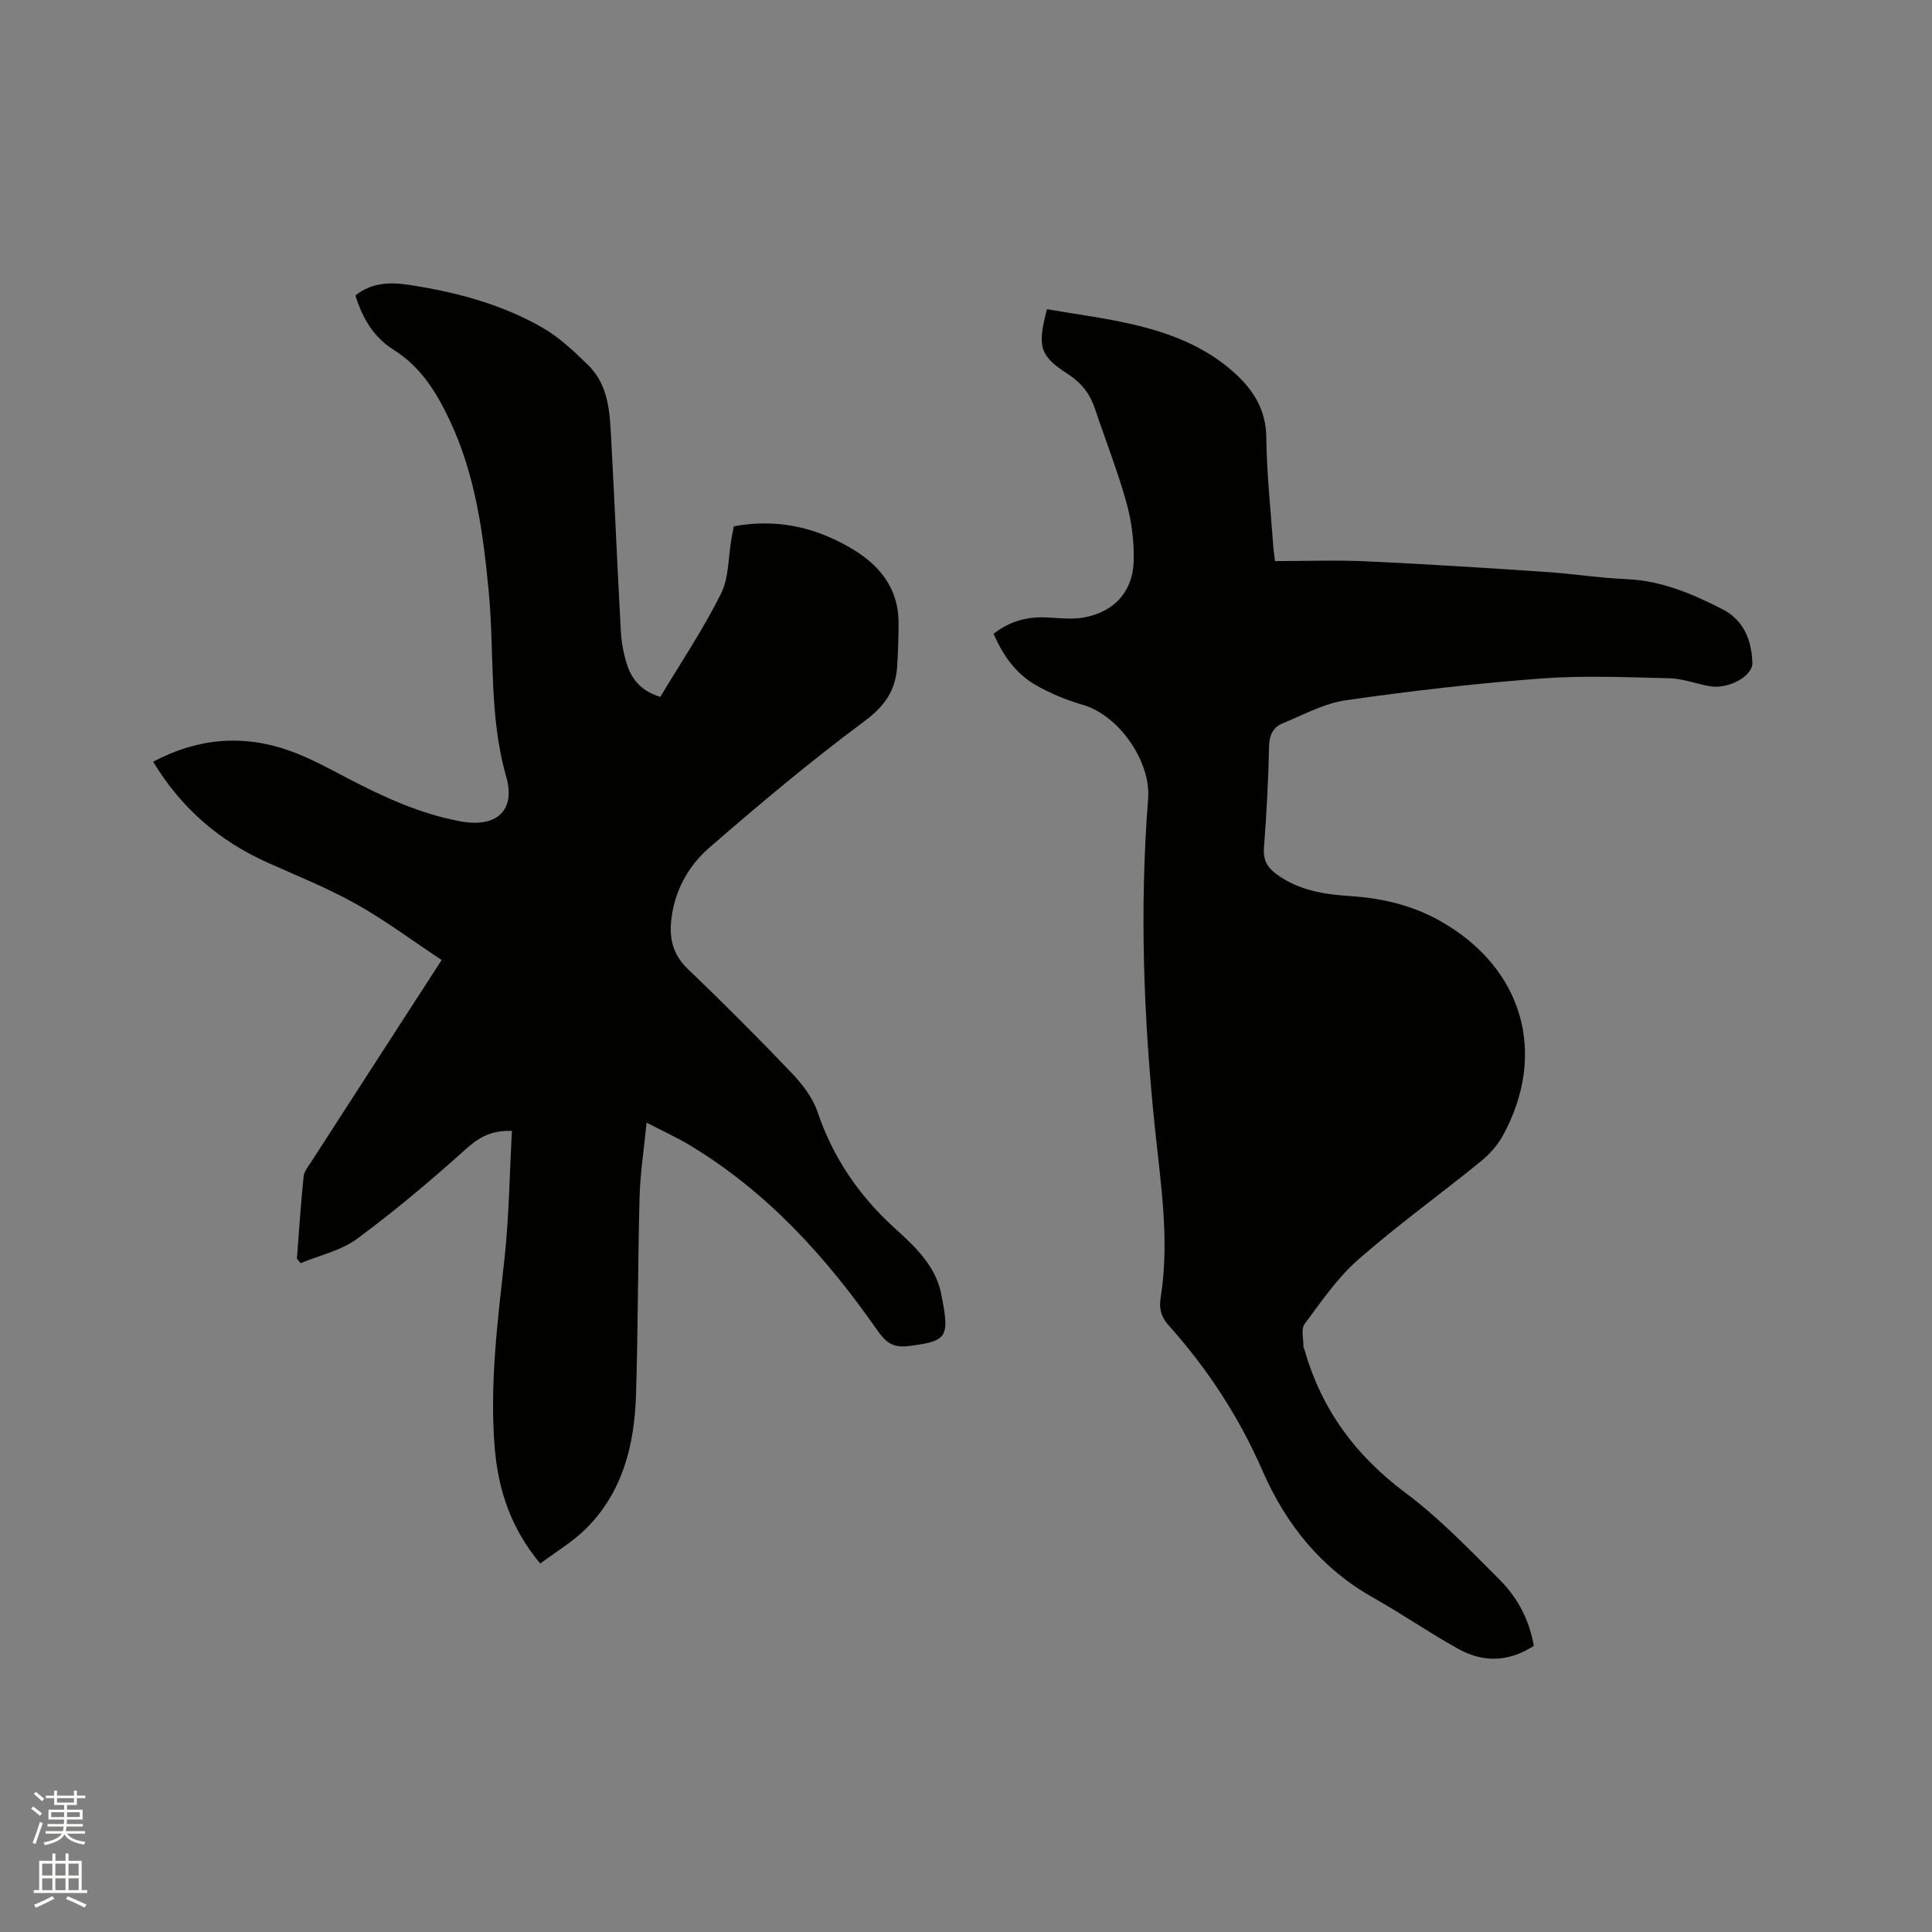 <svg enable-background="new 0 0 400 400" viewBox="0 0 400 400" xmlns="http://www.w3.org/2000/svg"><rect x="0" y="0" width="400" height="400" fill="#808080" stroke="none"/><path d="m6.44 374.46.42-.45c.65.47 1.27.95 1.85 1.44l-.45.49c-.65-.56-1.25-1.06-1.82-1.48m.93 7.33-.63-.26c.55-1.36 1.05-2.8 1.52-4.33.19.1.38.19.59.27-.46 1.29-.95 2.73-1.48 4.32m-.38-10.38.44-.42c.43.34 1.01.82 1.74 1.44l-.49.49c-.53-.51-1.09-1.01-1.69-1.51m2.5.35h1.72v-1.04h.59v1.04h3.52v-1.04h.59v1.04h1.75v.53h-1.75v1.42h-2.03v.97h3.22v2.03h-3.24c0 .35-.01.66-.03.93h3.32v.53h-3.37c-.03.27-.08.58-.15.94h3.96v.53h-3.71c.67.92 1.93 1.48 3.79 1.68-.13.24-.23.44-.29.59-2.13-.38-3.48-1.08-4.04-2.12-.43.97-1.77 1.72-4.03 2.23-.09-.19-.2-.37-.33-.55 2.1-.42 3.37-1.03 3.81-1.83h-3.36v-.53h3.58c.08-.29.13-.61.16-.94h-3.33v-.53h3.39c.02-.27.04-.58.04-.93h-3.23v-2.03h3.25v-.97h-2.07v-1.42h-1.73zm1.12 3.44v1h2.65c.01-.3.02-.44.01-.4v-.25-.35zm1.19-2h3.52v-.91h-3.52zm4.71 2h-2.63v.59c0 .15-.01.28-.01.4h2.64z" fill="#fbfcfa"/><path d="m13.56 383.74h.63v1.52h2.72v6.07h1.13v.6h-11.06v-.6h1.13v-6.07h2.73v-1.52h.63v1.52h2.1v-1.52zm-2.69 8.83.38.56c-1.24.63-2.53 1.25-3.85 1.85-.1-.21-.21-.42-.34-.63 1.36-.55 2.63-1.15 3.81-1.78m-2.13-4.27h2.1v-2.45h-2.1zm0 3.04h2.1v-2.46h-2.1zm2.72-3.04h2.1v-2.45h-2.1zm0 3.04h2.1v-2.46h-2.1zm6.07 3.6c-1.41-.71-2.7-1.3-3.86-1.78l.35-.56c1.45.62 2.75 1.19 3.88 1.72zm-1.25-9.09h-2.1v2.45h2.1zm-2.09 5.49h2.1v-2.46h-2.1z" fill="#fbfcfa"/><g fill="#010100"><path d="m105.99 234.14c-4.42-.13-6.91 1.4-9.53 3.76-7.24 6.5-14.7 12.8-22.52 18.57-3.32 2.46-7.76 3.41-11.68 5.05-.26-.3-.52-.61-.79-.91.44-5.67.8-11.34 1.39-17 .12-1.16 1.07-2.27 1.75-3.33 8.78-13.62 17.59-27.23 26.83-41.52-5.94-3.93-11.61-8.17-17.72-11.6-5.89-3.3-12.22-5.83-18.39-8.6-9.96-4.47-17.83-11.27-23.62-20.85 9.21-4.91 18.64-5.71 28.29-2.26 4.06 1.45 7.91 3.55 11.74 5.56 7.53 3.94 15.19 7.49 23.63 9.05 7.33 1.35 11.47-2.15 9.43-9.28-3.6-12.58-2.41-25.45-3.6-38.16-1.15-12.17-2.75-24.19-8.02-35.44-2.74-5.85-6.02-11.2-11.63-14.72-4.19-2.63-6.5-6.55-7.96-11.29 3.29-2.65 7.1-2.8 11.02-2.2 9.69 1.48 19.13 3.95 27.67 8.85 3.51 2.02 6.59 4.93 9.51 7.8 4.46 4.38 4.47 10.33 4.79 16.04.71 13.01 1.24 26.04 1.96 39.05.13 2.4.6 4.85 1.36 7.13 1.06 3.13 3.23 5.4 6.82 6.43 4.24-7.08 8.86-13.96 12.54-21.32 1.68-3.36 1.51-7.64 2.19-11.49.16-.92.35-1.84.49-2.5 8.77-1.62 16.65.14 24.04 4.41 6.08 3.51 10.1 8.37 10.06 15.77-.01 2.96-.11 5.93-.3 8.89-.32 4.88-2.54 8.14-6.72 11.25-11.12 8.26-21.77 17.19-32.23 26.28-4.33 3.77-7.16 8.94-7.81 14.91-.42 3.83.33 7.17 3.36 10.08 7.35 7.04 14.55 14.25 21.58 21.61 2.2 2.3 4.32 5.08 5.33 8.03 3.22 9.47 8.55 17.32 15.93 24.03 4.44 4.04 9 8.22 9.87 14.74.01.1.06.2.08.31 1.46 7.7.67 8.44-6.96 9.41-3.35.43-4.81-.79-6.54-3.27-10.58-15.16-22.82-28.7-38.87-38.33-2.68-1.61-5.55-2.92-8.89-4.65-.54 5.49-1.31 10.4-1.45 15.32-.37 13.67-.31 27.35-.74 41.02-.32 10.28-2.7 20.04-10.25 27.62-2.77 2.78-6.27 4.84-9.58 7.33-6.1-7.32-8.69-15.27-9.41-23.85-1.11-13.18.58-26.22 2.01-39.3.95-8.74 1.05-17.53 1.54-26.43z"/><path d="m317.56 340.76c-5.19 3.35-10.44 3.48-15.51.69-6.01-3.31-11.68-7.26-17.67-10.63-10.81-6.08-18.12-15.15-22.99-26.31-4.83-11.08-11.32-21.05-19.36-30.02-1.53-1.7-2.12-3.41-1.74-5.75 1.9-11.78.05-23.45-1.17-35.14-2.36-22.72-3.2-45.5-1.41-68.26.6-7.61-5.97-17.2-13.49-19.4-3.42-1-6.82-2.38-9.89-4.17-4.03-2.34-6.68-6.1-8.62-10.54 3.32-2.64 7.05-3.62 11.2-3.39 2.42.13 4.91.43 7.26.04 6.48-1.07 10.46-5.41 10.56-11.98.06-3.96-.45-8.07-1.52-11.88-1.82-6.51-4.32-12.83-6.46-19.26-1.04-3.11-2.74-5.43-5.61-7.28-5.91-3.81-6.41-5.68-4.38-13.46 5.89 1.02 11.94 1.78 17.84 3.16 7.57 1.77 14.78 4.5 20.75 9.81 4.12 3.66 6.77 7.8 6.83 13.66.08 7.3.88 14.6 1.39 21.89.09 1.35.3 2.7.41 3.63 6.5 0 12.74-.24 18.96.05 12.36.57 24.72 1.36 37.07 2.19 5.6.37 11.17 1.26 16.78 1.5 7.21.31 13.6 3.04 19.82 6.22 4.39 2.25 6.04 6.37 6.2 11.09.09 2.75-4.89 5.51-8.77 4.86-2.82-.47-5.59-1.59-8.4-1.65-8.88-.22-17.8-.61-26.63.05-13.5 1.02-26.97 2.58-40.37 4.5-4.49.64-8.75 3.01-13.04 4.76-1.98.81-2.8 2.4-2.85 4.76-.15 6.99-.52 13.99-1.06 20.96-.2 2.54.61 4.07 2.6 5.53 4.59 3.37 9.85 4.18 15.3 4.54 6.62.43 12.9 1.91 18.77 5.25 16.89 9.63 22.12 27.27 12.8 44.32-1.12 2.05-2.83 3.94-4.66 5.42-8.39 6.81-17.19 13.15-25.3 20.27-4.3 3.77-7.65 8.69-11.1 13.34-.78 1.05-.21 3.11-.24 4.71 0 .2.16.39.22.59 3.49 12.33 10.55 21.92 20.9 29.64 7.09 5.29 13.3 11.8 19.59 18.08 3.59 3.63 6.05 8.14 6.99 13.61z"/></g></svg>